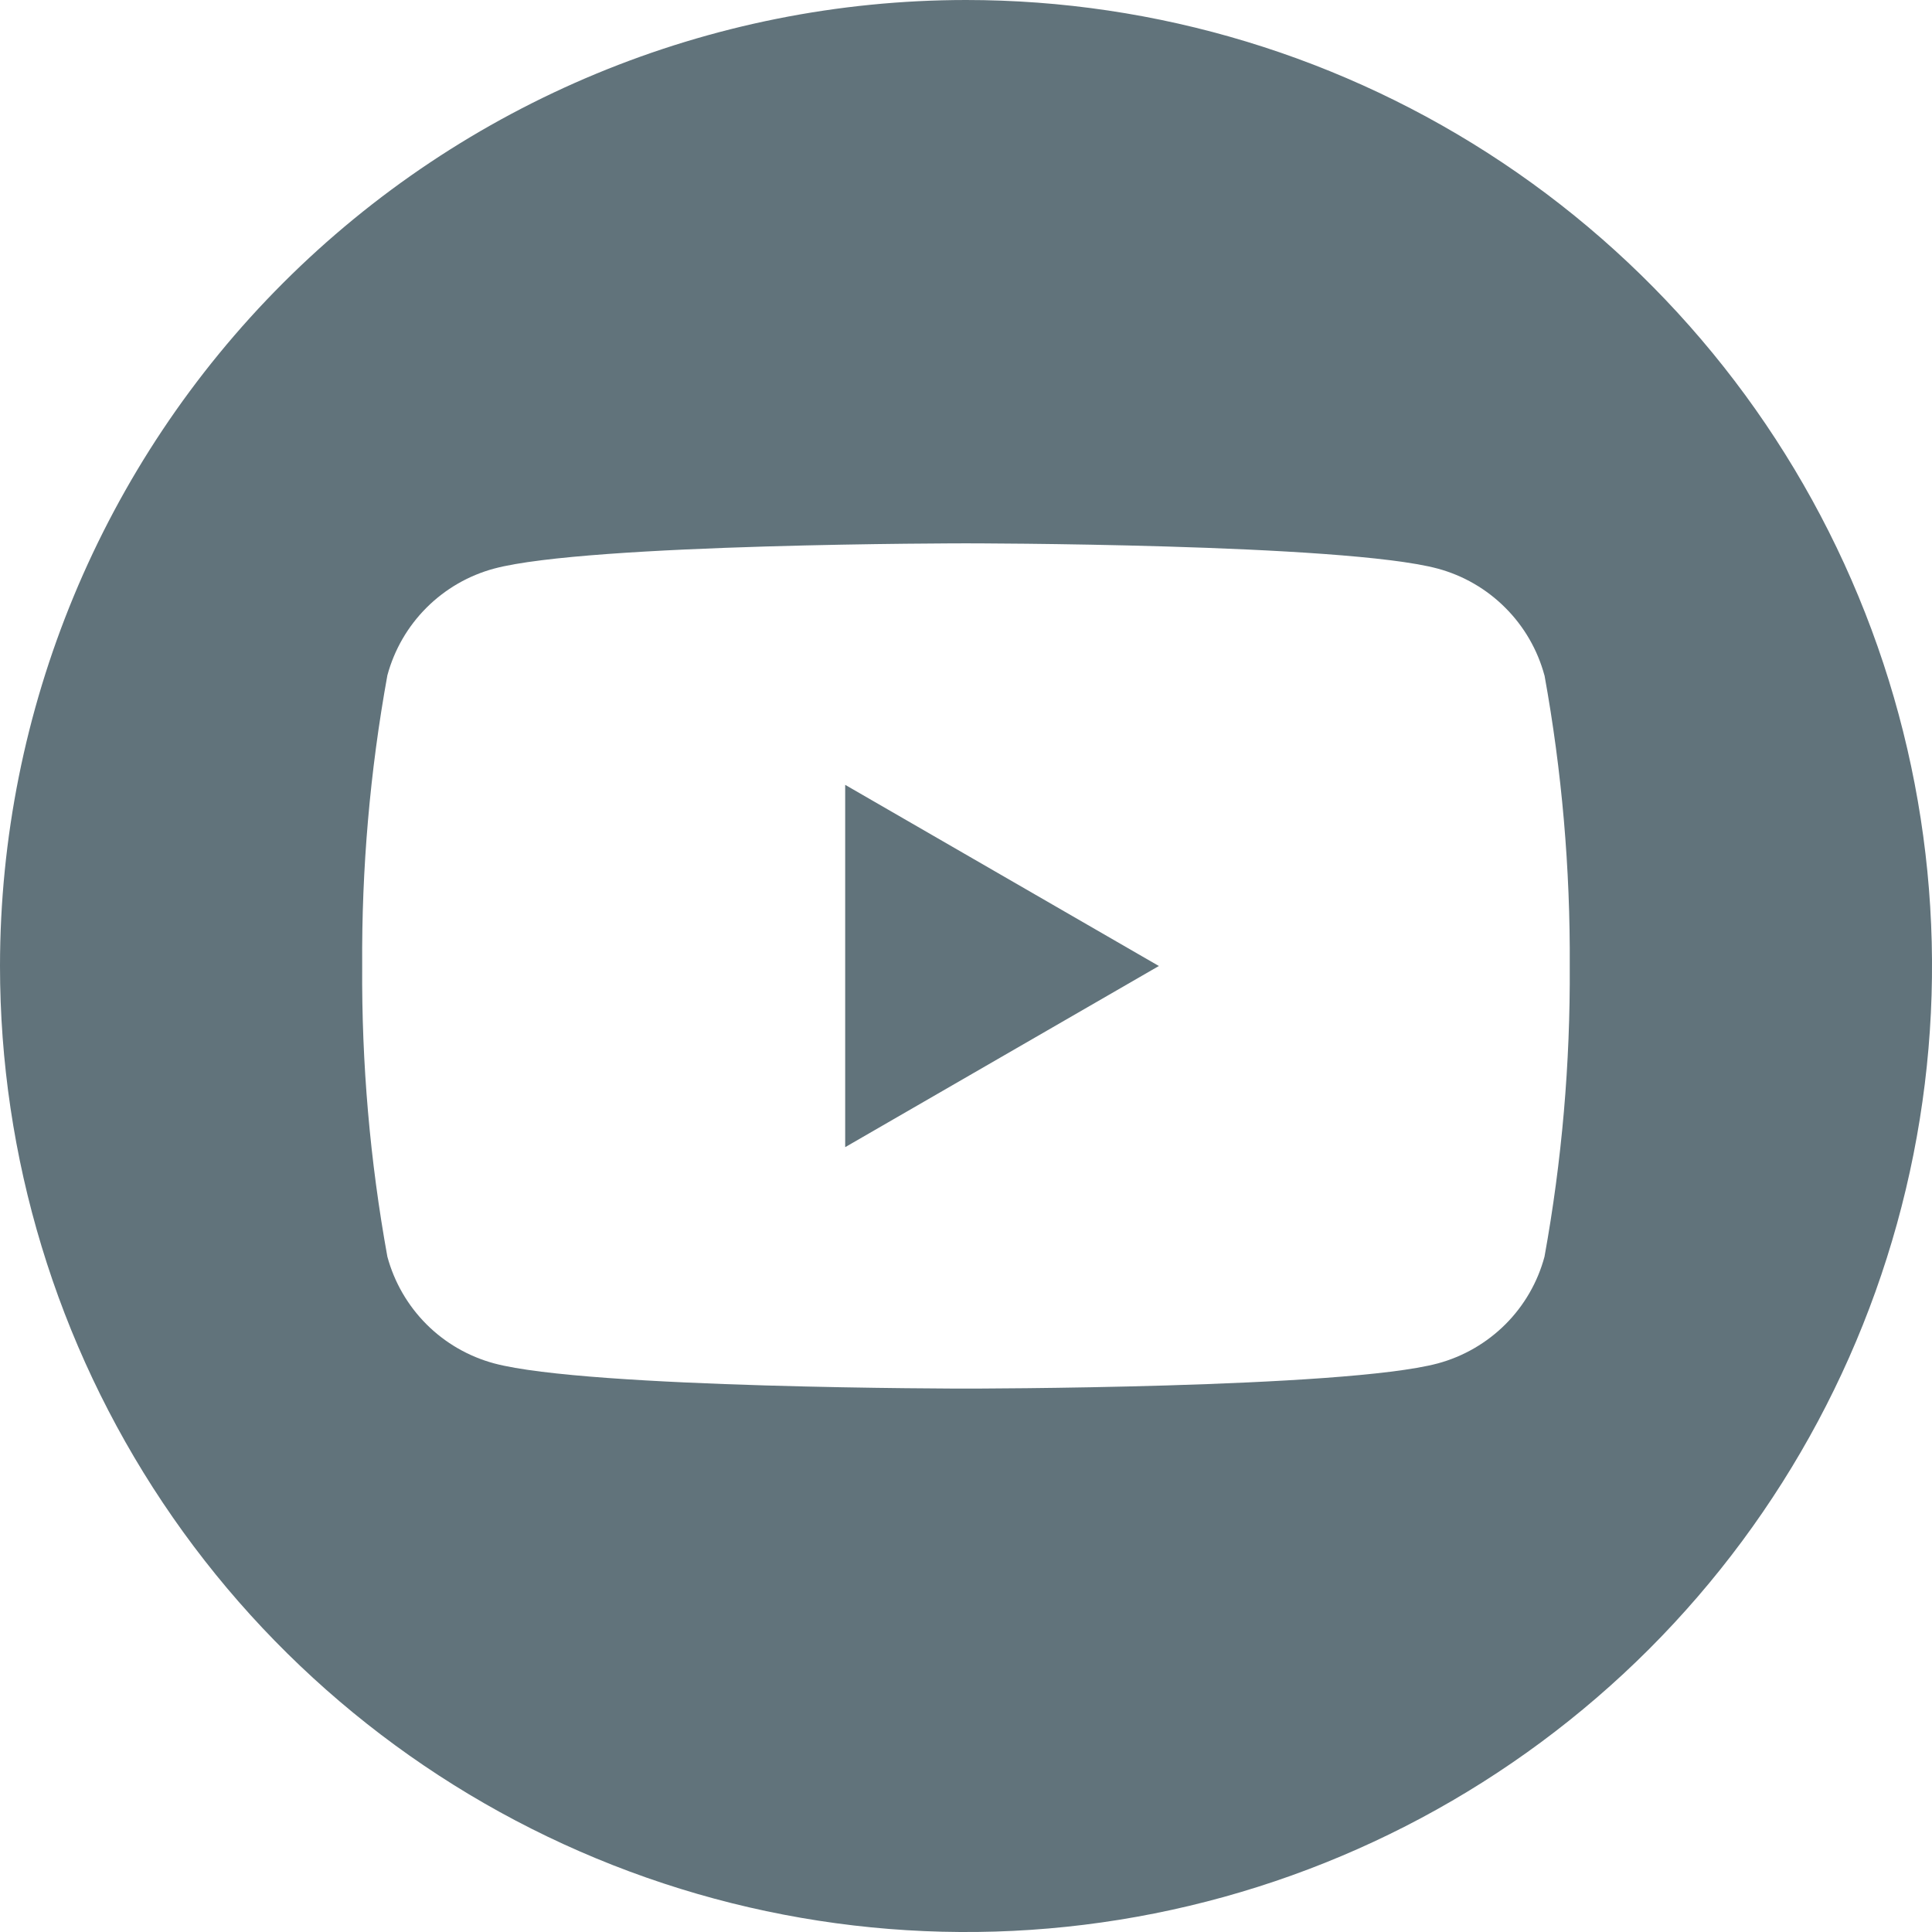 <svg width="30" height="30" viewBox="0 0 30 30" fill="none" xmlns="http://www.w3.org/2000/svg">
<path fill-rule="evenodd" clip-rule="evenodd" d="M15 0C17.967 0 20.867 0.88 23.334 2.528C25.8 4.176 27.723 6.519 28.858 9.26C29.994 12.001 30.291 15.017 29.712 17.926C29.133 20.836 27.704 23.509 25.607 25.607C23.509 27.704 20.836 29.133 17.926 29.712C15.017 30.291 12.001 29.994 9.26 28.858C6.519 27.723 4.176 25.8 2.528 23.334C0.88 20.867 0 17.967 0 15C0.002 11.022 1.583 7.208 4.395 4.395C7.208 1.583 11.022 0.002 15 0ZM23.982 10.487C23.875 10.09 23.665 9.727 23.374 9.437C23.084 9.146 22.721 8.936 22.324 8.829C20.862 8.437 14.998 8.437 14.998 8.437C14.998 8.437 9.135 8.437 7.673 8.829C7.275 8.936 6.913 9.146 6.622 9.437C6.331 9.728 6.122 10.09 6.015 10.487C5.745 11.976 5.614 13.487 5.624 15C5.614 16.513 5.745 18.024 6.015 19.513C6.122 19.91 6.332 20.273 6.623 20.564C6.914 20.855 7.277 21.064 7.674 21.171C9.136 21.562 15 21.562 15 21.562C15 21.562 20.863 21.562 22.326 21.171C22.723 21.064 23.085 20.854 23.376 20.564C23.667 20.273 23.877 19.91 23.983 19.513C24.253 18.024 24.384 16.513 24.375 15C24.384 13.487 24.253 11.976 23.983 10.487H23.982ZM13.124 17.813V12.187L17.995 15L13.124 17.813Z" fill="#61737B"/>
</svg>
